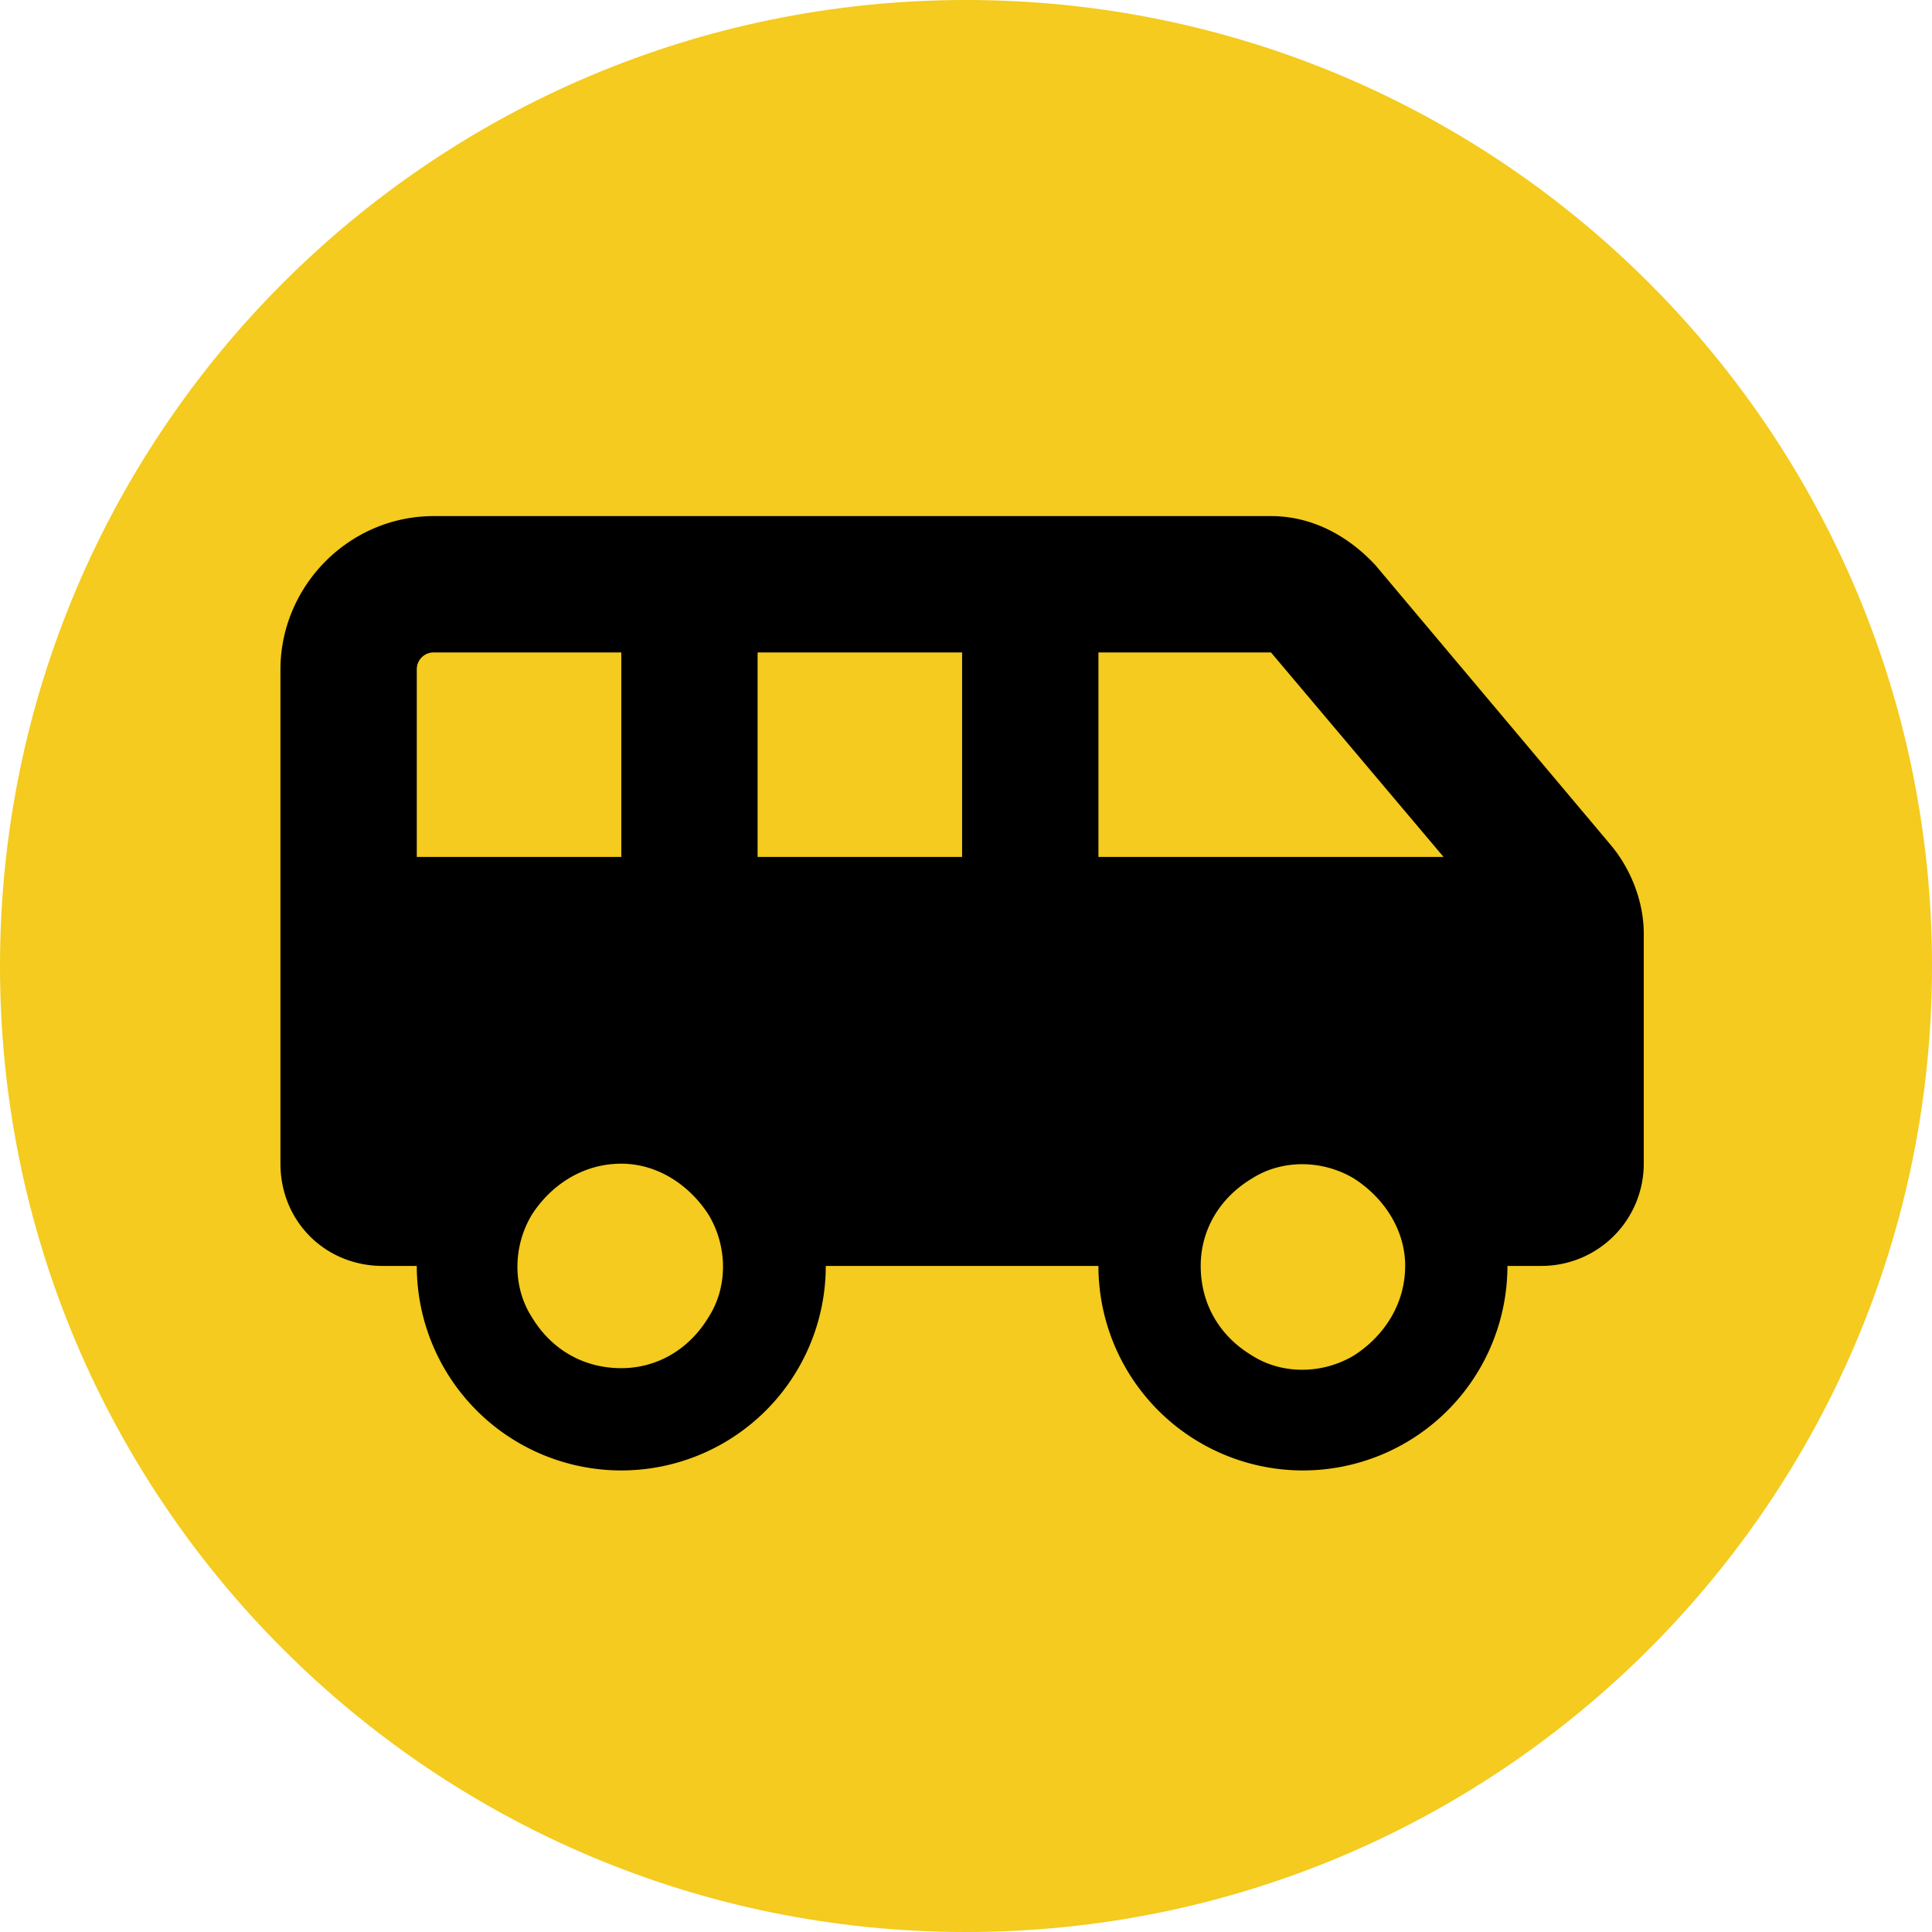 <svg xmlns="http://www.w3.org/2000/svg" width="62" height="62" fill="none" viewBox="0 0 62 62"><path fill="#F4CB1E" d="M31 62c17.12 0 31-13.88 31-31C62 13.88 48.12 0 31 0 13.88 0 0 13.88 0 31c0 17.12 13.88 31 31 31Z"/><path fill="#000" d="M13.375 21.484V27.5h6.563v-6.563h-6.016a.54.54 0 0 0-.547.547Zm32.95 6.016-5.538-6.563H35.25V27.5h11.074Zm-15.45 0v-6.563h-6.563V27.5h6.563Zm18.594 13.125h-1.094a6.564 6.564 0 0 1-6.563 6.563 6.564 6.564 0 0 1-6.562-6.563H26.5a6.564 6.564 0 0 1-6.563 6.563 6.564 6.564 0 0 1-6.562-6.563h-1.094C10.435 40.625 9 39.19 9 37.344v-15.86c0-2.666 2.188-4.922 4.922-4.922h26.865c1.299 0 2.461.616 3.35 1.573l7.588 9.023c.615.752 1.025 1.777 1.025 2.803v7.383a3.282 3.282 0 0 1-3.281 3.281Zm-4.375 0c0-1.162-.684-2.188-1.64-2.803-1.026-.615-2.325-.615-3.282 0-1.025.615-1.64 1.64-1.64 2.803 0 1.23.615 2.256 1.64 2.871.957.615 2.256.615 3.281 0 .957-.615 1.64-1.64 1.64-2.871Zm-25.157 3.281c1.163 0 2.188-.615 2.803-1.64.616-.957.616-2.256 0-3.282-.615-.957-1.64-1.64-2.802-1.64-1.231 0-2.256.683-2.872 1.64-.615 1.026-.615 2.325 0 3.282.616 1.025 1.641 1.64 2.872 1.64Z"/></svg>
